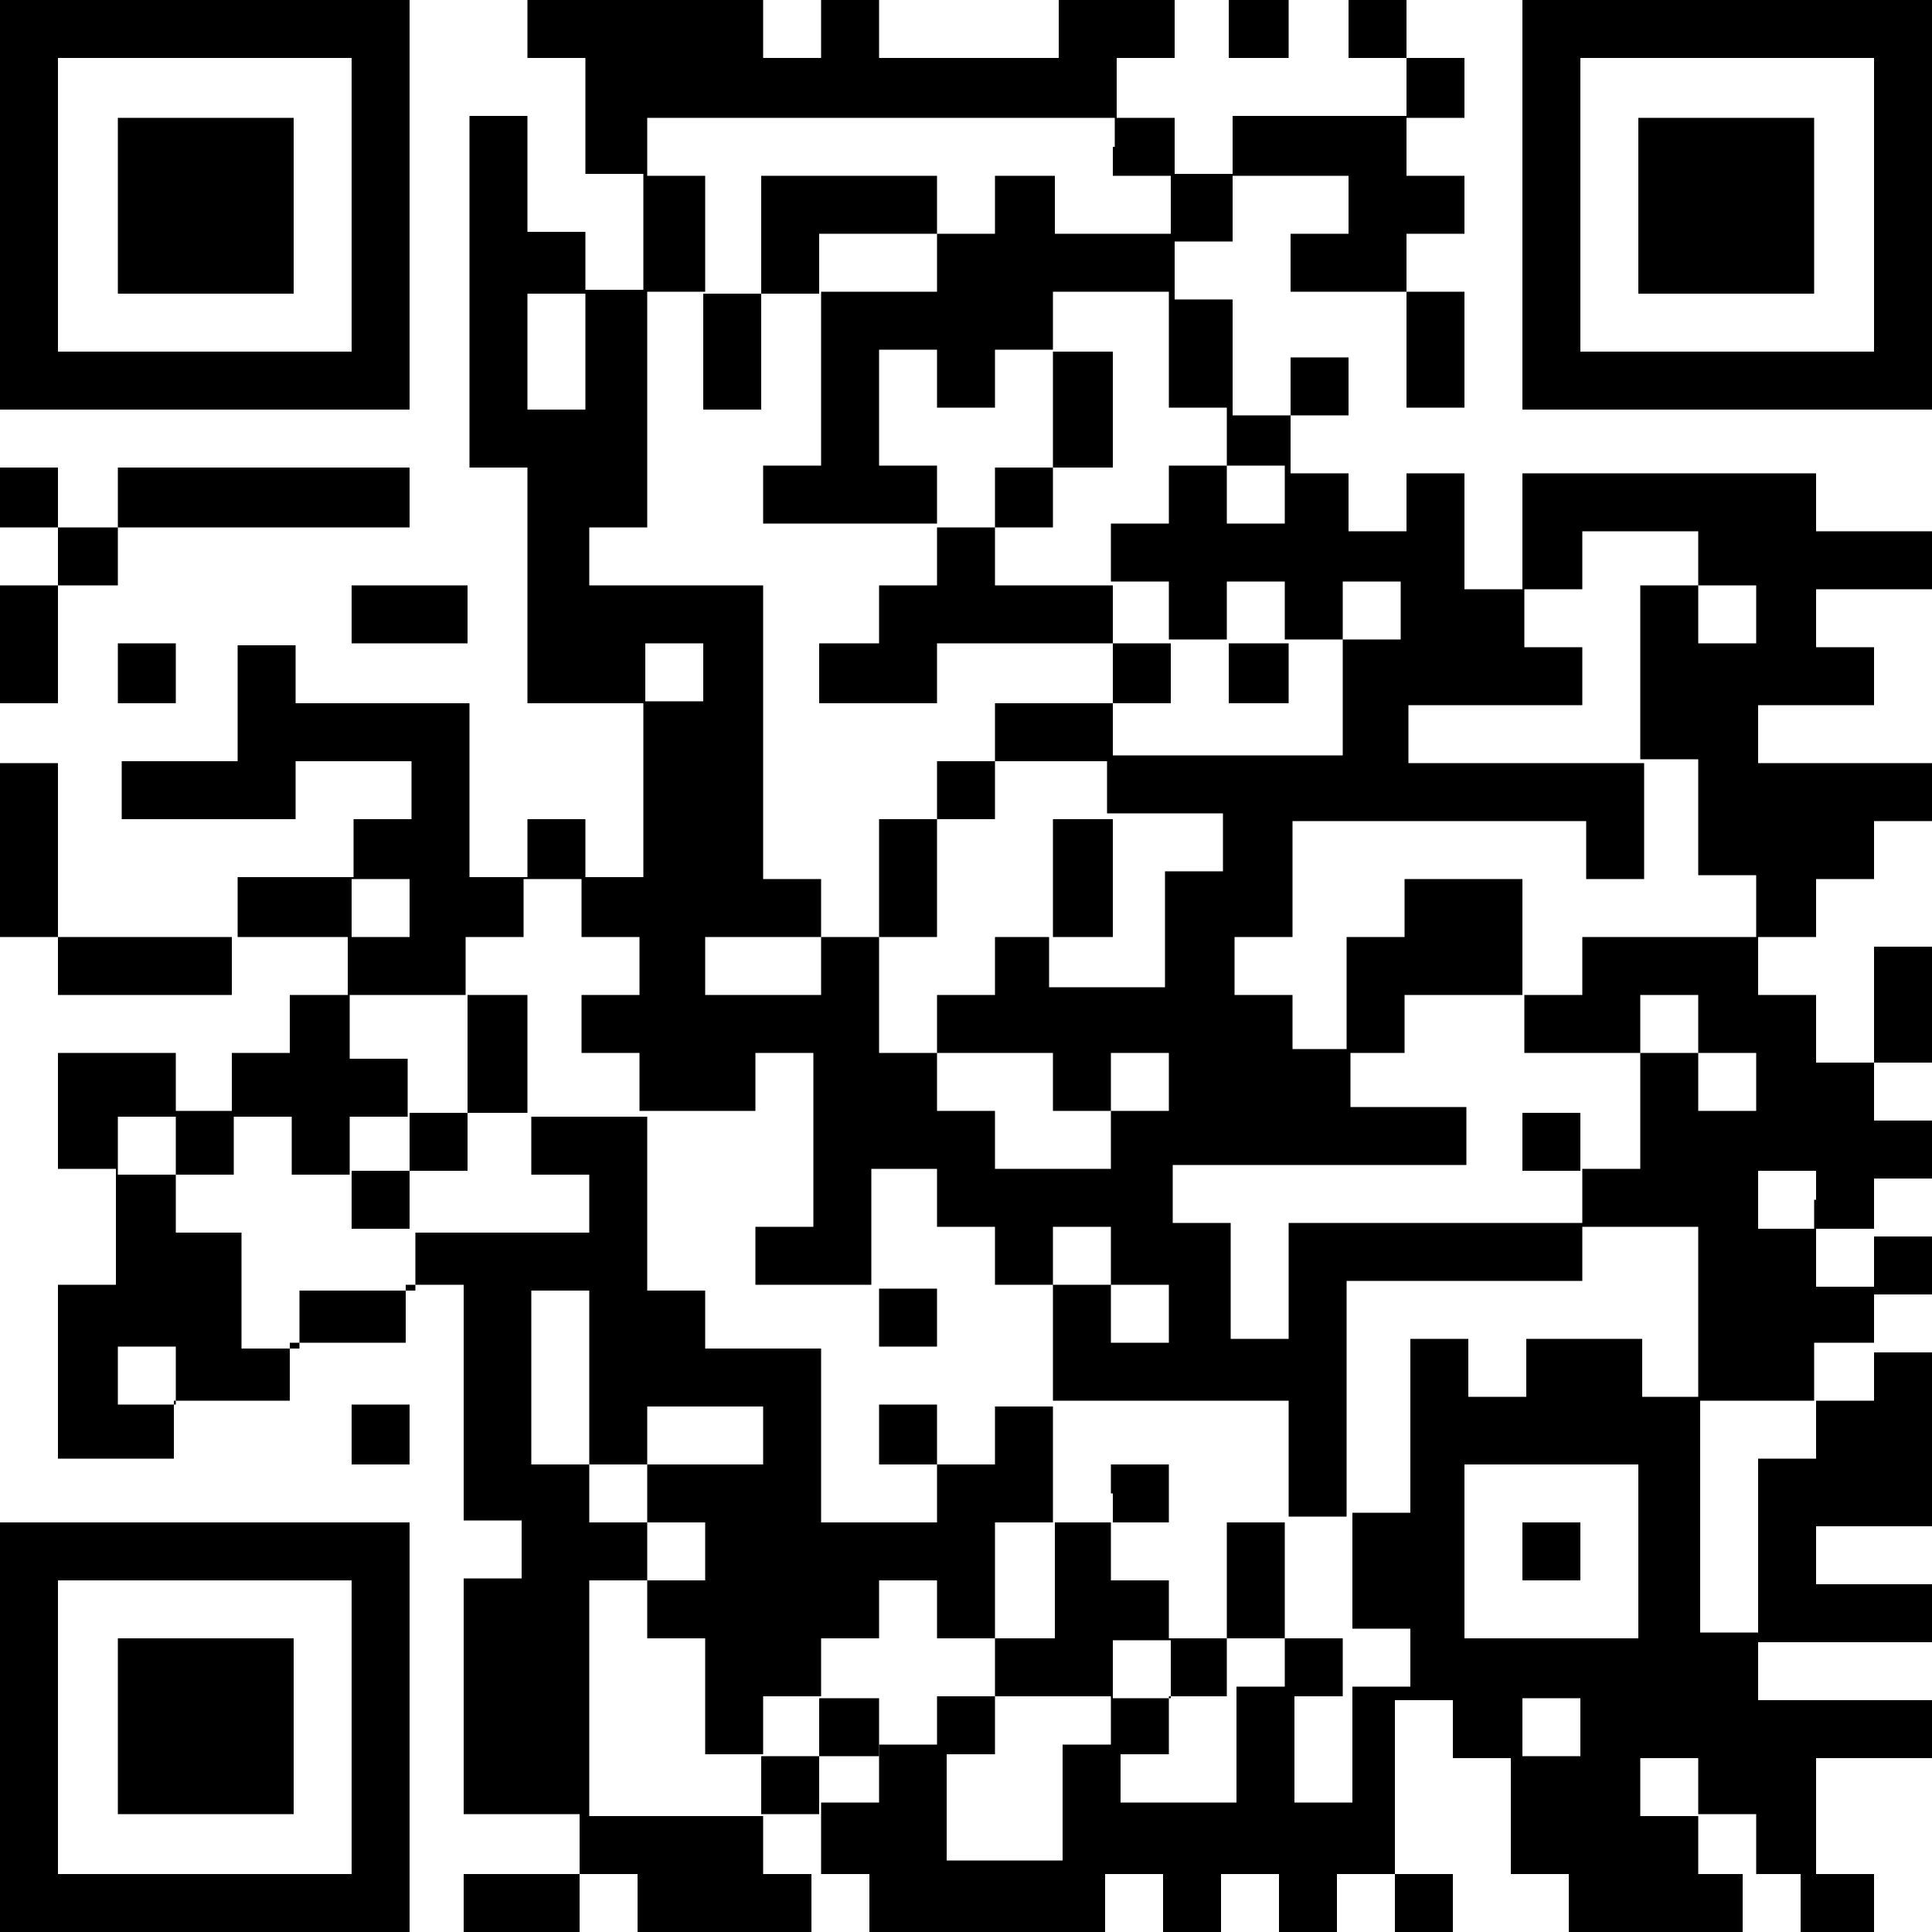 <?xml version="1.0" encoding="utf-8"?>
<!-- Generator: Adobe Illustrator 24.0.0, SVG Export Plug-In . SVG Version: 6.00 Build 0)  -->
<svg version="1.1" id="レイヤー_1" xmlns="http://www.w3.org/2000/svg" xmlns:xlink="http://www.w3.org/1999/xlink" x="0px"
	 y="0px" viewBox="0 0 100 100" style="enable-background:new 0 0 100 100;" xml:space="preserve">
<g>
	<path d="M0,10.6v10.6h10.6h10.6V10.6V0H10.6H0V10.6L0,10.6z M18.2,10.6v7.6h-7.6H3v-7.6V3h7.6h7.6V10.6L18.2,10.6z"/>
	<path d="M27.3,1.5V3h1.5h1.5v3v3h1.5h1.5v3v3h-1.5h-1.5v-1.5v-1.5h-1.5h-1.5v-3v-3h-1.5h-1.5v9.1v9.1h1.5h1.5v6.1v6.1h3h3v4.5v4.5
		h-1.5h-1.5v-1.5v-1.5h-1.5h-1.5v1.5v1.5h-1.5h-1.5v-4.5v-4.5h-4.5h-4.5v-1.5v-1.5h-1.5h-1.5v3v3h-3h-3v1.5v1.5h4.5h4.5v-1.5v-1.5h3
		h3v1.5v1.5h-1.5h-1.5v1.5v1.5h-3h-3V47v1.5H7.6H3v-4.5v-4.5H1.5H0v4.5v4.5h1.5H3V50v1.5h4.5h4.5V50v-1.5h3h3V50v1.5h-1.5h-1.5V53
		v1.5h-1.5h-1.5v1.5v1.5h-1.5H9.1v-1.5v-1.5h-3H3v3v3h1.5h1.5v3v3H4.5H3v4.5v4.5h3h3v-1.5v-1.5h3h3v-1.5v-1.5h3h3v-1.5v-1.5h1.5h1.5
		v6.1v6.1h1.5h1.5v1.5v1.5h-1.5h-1.5v6.1v6.1h3h3v1.5V97h-3h-3v1.5v1.5h3h3v-1.5V97h1.5h1.5v1.5v1.5h4.5h4.5v-1.5V97h1.5h1.5v1.5
		v1.5h6.1h6.1v-1.5V97h1.5h1.5v1.5v1.5h1.5h1.5v-1.5V97h1.5h1.5v1.5v1.5h1.5h1.5v-1.5V97h1.5h1.5v1.5v1.5h1.5h1.5v-1.5V97h-1.5h-1.5
		v-4.5v-4.5h1.5h1.5v1.5v1.5h1.5h1.5v3v3h1.5h1.5v1.5v1.5h4.5h4.5v-1.5V97h1.5h1.5v1.5v1.5h1.5H97v-1.5V97h-1.5h-1.5v-3v-3h3h3v-1.5
		v-1.5h-4.5h-4.5v-1.5v-1.5h4.5h4.5v-1.5v-1.5h-3h-3v-1.5v-1.5h3h3v-4.5v-4.5h-1.5H97v-1.5v-1.5h1.5h1.5v-1.5v-1.5h-1.5H97v-1.5
		v-1.5h1.5h1.5v-1.5v-1.5h-1.5H97v-1.5v-1.5h1.5h1.5v-3v-3h-1.5H97v3v3h-1.5h-1.5V53v-1.5h-1.5h-1.5V50v-1.5h1.5h1.5V47v-1.5h1.5H97
		v-1.5v-1.5h1.5h1.5v-1.5v-1.5h-4.5h-4.5v-1.5v-1.5h3h3v-1.5v-1.5h-1.5h-1.5v-1.5v-1.5h3h3v-1.5v-1.5h-3h-3v-1.5v-1.5h-7.6h-7.6v3v3
		h-1.5h-1.5v-3v-3h-1.5h-1.5v1.5v1.5h-1.5h-1.5v-1.5v-1.5h-1.5h-1.5v-1.5v-1.5h1.5h1.5v-1.5v-1.5h-1.5h-1.5v1.5v1.5h-1.5h-1.5v-3v-3
		h-1.5h-1.5v-1.5v-1.5h1.5h1.5v-1.5V9.1h3h3v1.5v1.5h-1.5h-1.5v1.5v1.5h3h3v3v3h1.5h1.5v-3v-3h-1.5h-1.5v-1.5v-1.5h1.5h1.5v-1.5V9.1
		h-1.5h-1.5V7.6V6.1h1.5h1.5V4.5V3h-1.5h-1.5V1.5V0h-1.5h-1.5v1.5V3h1.5h1.5v1.5v1.5h-4.5h-4.5v1.5v1.5h-1.5h-1.5V7.6V6.1h-1.5h-1.5
		V4.5V3h1.5h1.5V1.5V0h-3h-3v1.5V3H50h-4.5V1.5V0h-1.5h-1.5v1.5V3h-1.5h-1.5V1.5V0h-6.1h-6.1V1.5L27.3,1.5z M57.6,7.6v1.5h1.5h1.5
		v1.5v1.5h-3h-3v-1.5V9.1H53h-1.5v1.5v1.5H50h-1.5v1.5v1.5h-3h-3v4.5v4.5h-1.5h-1.5v1.5v1.5h4.5h4.5v-1.5v-1.5H47h-1.5v-3v-3H47h1.5
		v1.5v1.5H50h1.5v-1.5v-1.5H53h1.5v-1.5v-1.5h3h3v3v3h1.5h1.5v1.5v1.5h1.5h1.5v1.5v1.5h-1.5h-1.5v-1.5v-1.5h-1.5h-1.5v1.5v1.5h-1.5
		h-1.5v1.5v1.5h1.5h1.5v1.5v1.5h1.5h1.5v-1.5v-1.5h1.5h1.5v1.5v1.5h1.5h1.5v-1.5v-1.5h1.5h1.5v1.5v1.5h-1.5h-1.5v3v3h-6.1h-6.1v1.5
		v1.5h3h3v1.5v1.5h-1.5h-1.5v3v3h-3h-3V50v-1.5H53h-1.5V50v1.5H50h-1.5V53v1.5h3h3v1.5v1.5h1.5h1.5v-1.5v-1.5h1.5h1.5v1.5v1.5h-1.5
		h-1.5v1.5v1.5h-3h-3v-1.5v-1.5H50h-1.5v-1.5v-1.5H47h-1.5v-3v-3h-1.5h-1.5V50v1.5h-3h-3V50v-1.5h3h3V47v-1.5h-1.5h-1.5v-7.6v-7.6
		h-4.5h-4.5v-1.5v-1.5h1.5h1.5v-6.1v-6.1h1.5h1.5v-3v-3h-1.5h-1.5V7.6V6.1h12.1h12.1V7.6L57.6,7.6z M30.3,18.2v3h-1.5h-1.5v-3v-3
		h1.5h1.5V18.2L30.3,18.2z M87.9,28.8v1.5h1.5h1.5v1.5v1.5h-1.5h-1.5v-1.5v-1.5h-1.5h-1.5v4.5v4.5h1.5h1.5v3v3h1.5h1.5V47v1.5h-4.5
		h-4.5V50v1.5h-1.5h-1.5V53v1.5h3h3V53v-1.5h1.5h1.5V53v1.5h1.5h1.5v1.5v1.5h-1.5h-1.5v-1.5v-1.5h-1.5h-1.5v3v3h-1.5h-1.5v1.5v1.5h3
		h3v4.5v4.5h3h3v-1.5v-1.5h1.5H97v1.5v1.5h-1.5h-1.5v1.5v1.5h-1.5h-1.5v4.5v4.5h-1.5h-1.5v-6.1v-6.1h-1.5h-1.5v-1.5v-1.5h-3h-3v1.5
		v1.5h-1.5h-1.5v-1.5v-1.5h-1.5h-1.5v4.5v4.5h-1.5h-1.5v3v3h1.5h1.5v1.5v1.5h-1.5h-1.5v3v3h-1.5h-1.5v-3v-3h-1.5h-1.5v3v3h-3h-3
		v-1.5v-1.5h-1.5h-1.5v3v3h-3h-3v-3v-3H47h-1.5v1.5v1.5h-1.5h-1.5v1.5V97h-1.5h-1.5v-1.5v-1.5h-4.5h-4.5v-6.1v-6.1h1.5h1.5v-1.5
		v-1.5h-1.5h-1.5v-1.5v-1.5h-1.5h-1.5v-4.5v-4.5h1.5h1.5v4.5v4.5h1.5h1.5v-1.5v-1.5h3h3v1.5v1.5h-3h-3v1.5v1.5h1.5h1.5v1.5v1.5h-1.5
		h-1.5v1.5v1.5h1.5h1.5v3v3h1.5h1.5v-1.5v-1.5h1.5h1.5v-1.5v-1.5h1.5h1.5v-1.5v-1.5H47h1.5v1.5v1.5H50h1.5v-3v-3H53h1.5v-3v-3H53
		h-1.5v1.5v1.5H50h-1.5v1.5v1.5h-3h-3v-4.5v-4.5h-3h-3v-1.5v-1.5h-1.5h-1.5v-4.5v-4.5h-3h-3v1.5v1.5h1.5h1.5v1.5v1.5h-4.5h-4.5v1.5
		v1.5h-3h-3v1.5v1.5h-1.5h-1.5v-3v-3h-1.5H9.1v-1.5v-1.5H7.6H6.1v-1.5v-1.5h1.5h1.5v1.5v1.5h1.5h1.5v-1.5v-1.5h1.5h1.5v1.5v1.5h1.5
		h1.5v-1.5v-1.5h1.5h1.5v-1.5v-1.5h-1.5h-1.5V53v-1.5h3h3V50v-1.5h1.5h1.5V47v-1.5h1.5h1.5V47v1.5h1.5h1.5V50v1.5h-1.5h-1.5V53v1.5
		h1.5h1.5v1.5v1.5h3h3v-1.5v-1.5h1.5h1.5v4.5v4.5h-1.5h-1.5v1.5v1.5h3h3v-3v-3H47h1.5v1.5v1.5H50h1.5v1.5v1.5H53h1.5v-1.5v-1.5h1.5
		h1.5v1.5v1.5h1.5h1.5v1.5v1.5h-1.5h-1.5v-1.5v-1.5h-1.5h-1.5v3v3h6.1h6.1v3v3h1.5h1.5v-6.1v-6.1h6.1h6.1v-1.5v-1.5h-7.6h-7.6v3v3
		h-1.5h-1.5v-3v-3h-1.5h-1.5v-1.5v-1.5h7.6h7.6v-1.5v-1.5h-3h-3v-1.5v-1.5h-1.5h-1.5V53v-1.5h-1.5h-1.5V50v-1.5h1.5h1.5v-3v-3h7.6
		h7.6v1.5v1.5h1.5h1.5v-3v-3h-6.1h-6.1v-1.5v-1.5h4.5h4.5v-1.5v-1.5h-1.5h-1.5v-1.5v-1.5h1.5h1.5v-1.5v-1.5h3h3V28.8L87.9,28.8z
		 M36.4,34.8v1.5h-1.5h-1.5v-1.5v-1.5h1.5h1.5V34.8L36.4,34.8z M21.2,47v1.5h-1.5h-1.5V47v-1.5h1.5h1.5V47L21.2,47z M93.9,62.1v1.5
		h1.5H97v1.5v1.5h-1.5h-1.5v-1.5v-1.5h-1.5h-1.5v-1.5v-1.5h1.5h1.5V62.1L93.9,62.1z M9.1,71.2v1.5H7.6H6.1v-1.5v-1.5h1.5h1.5V71.2
		L9.1,71.2z M84.8,80.3v4.5h-4.5h-4.5v-4.5v-4.5h4.5h4.5V80.3L84.8,80.3z M81.8,89.4v1.5h-1.5h-1.5v-1.5v-1.5h1.5h1.5V89.4
		L81.8,89.4z M87.9,92.4v1.5h1.5h1.5v1.5V97h-1.5h-1.5v-1.5v-1.5h-1.5h-1.5v-1.5v-1.5h1.5h1.5V92.4L87.9,92.4z"/>
	<polygon points="63.6,1.5 63.6,3 65.2,3 66.7,3 66.7,1.5 66.7,0 65.2,0 63.6,0 63.6,1.5 	"/>
	<path d="M78.8,10.6v10.6h10.6H100V10.6V0H89.4H78.8V10.6L78.8,10.6z M97,10.6v7.6h-7.6h-7.6v-7.6V3h7.6H97V10.6L97,10.6z"/>
	<polygon points="0,25.8 0,27.3 1.5,27.3 3,27.3 3,28.8 3,30.3 1.5,30.3 0,30.3 0,33.3 0,36.4 1.5,36.4 3,36.4 3,33.3 3,30.3 
		4.5,30.3 6.1,30.3 6.1,28.8 6.1,27.3 13.6,27.3 21.2,27.3 21.2,25.8 21.2,24.2 13.6,24.2 6.1,24.2 6.1,25.8 6.1,27.3 4.5,27.3 
		3,27.3 3,25.8 3,24.2 1.5,24.2 0,24.2 0,25.8 	"/>
	<polygon points="18.2,31.8 18.2,33.3 21.2,33.3 24.2,33.3 24.2,31.8 24.2,30.3 21.2,30.3 18.2,30.3 18.2,31.8 	"/>
	<polygon points="6.1,34.8 6.1,36.4 7.6,36.4 9.1,36.4 9.1,34.8 9.1,33.3 7.6,33.3 6.1,33.3 6.1,34.8 	"/>
	<polygon points="18.2,74.2 18.2,75.8 19.7,75.8 21.2,75.8 21.2,74.2 21.2,72.7 19.7,72.7 18.2,72.7 18.2,74.2 	"/>
	<path d="M0,89.4V100h10.6h10.6V89.4V78.8H10.6H0V89.4L0,89.4z M18.2,89.4V97h-7.6H3v-7.6v-7.6h7.6h7.6V89.4L18.2,89.4z"/>
	<polygon points="6.1,10.6 6.1,15.2 10.6,15.2 15.2,15.2 15.2,10.6 15.2,6.1 10.6,6.1 6.1,6.1 6.1,10.6 	"/>
	<polygon points="39.4,12.1 39.4,15.2 37.9,15.2 36.4,15.2 36.4,18.2 36.4,21.2 37.9,21.2 39.4,21.2 39.4,18.2 39.4,15.2 40.9,15.2 
		42.4,15.2 42.4,13.6 42.4,12.1 45.5,12.1 48.5,12.1 48.5,10.6 48.5,9.1 43.9,9.1 39.4,9.1 39.4,12.1 	"/>
	<polygon points="54.5,21.2 54.5,24.2 53,24.2 51.5,24.2 51.5,25.8 51.5,27.3 50,27.3 48.5,27.3 48.5,28.8 48.5,30.3 47,30.3 
		45.5,30.3 45.5,31.8 45.5,33.3 43.9,33.3 42.4,33.3 42.4,34.8 42.4,36.4 45.5,36.4 48.5,36.4 48.5,34.8 48.5,33.3 53,33.3 
		57.6,33.3 57.6,34.8 57.6,36.4 54.5,36.4 51.5,36.4 51.5,37.9 51.5,39.4 50,39.4 48.5,39.4 48.5,40.9 48.5,42.4 47,42.4 45.5,42.4 
		45.5,45.5 45.5,48.5 47,48.5 48.5,48.5 48.5,45.5 48.5,42.4 50,42.4 51.5,42.4 51.5,40.9 51.5,39.4 54.5,39.4 57.6,39.4 57.6,37.9 
		57.6,36.4 59.1,36.4 60.6,36.4 60.6,34.8 60.6,33.3 59.1,33.3 57.6,33.3 57.6,31.8 57.6,30.3 54.5,30.3 51.5,30.3 51.5,28.8 
		51.5,27.3 53,27.3 54.5,27.3 54.5,25.8 54.5,24.2 56.1,24.2 57.6,24.2 57.6,21.2 57.6,18.2 56.1,18.2 54.5,18.2 54.5,21.2 	"/>
	<polygon points="63.6,34.8 63.6,36.4 65.2,36.4 66.7,36.4 66.7,34.8 66.7,33.3 65.2,33.3 63.6,33.3 63.6,34.8 	"/>
	<polygon points="54.5,45.5 54.5,48.5 56.1,48.5 57.6,48.5 57.6,45.5 57.6,42.4 56.1,42.4 54.5,42.4 54.5,45.5 	"/>
	<polygon points="72.7,47 72.7,48.5 71.2,48.5 69.7,48.5 69.7,51.5 69.7,54.5 71.2,54.5 72.7,54.5 72.7,53 72.7,51.5 75.8,51.5 
		78.8,51.5 78.8,48.5 78.8,45.5 75.8,45.5 72.7,45.5 72.7,47 	"/>
	<polygon points="24.2,54.5 24.2,57.6 22.7,57.6 21.2,57.6 21.2,59.1 21.2,60.6 19.7,60.6 18.2,60.6 18.2,62.1 18.2,63.6 19.7,63.6 
		21.2,63.6 21.2,62.1 21.2,60.6 22.7,60.6 24.2,60.6 24.2,59.1 24.2,57.6 25.8,57.6 27.3,57.6 27.3,54.5 27.3,51.5 25.8,51.5 
		24.2,51.5 24.2,54.5 	"/>
	<polygon points="78.8,59.1 78.8,60.6 80.3,60.6 81.8,60.6 81.8,59.1 81.8,57.6 80.3,57.6 78.8,57.6 78.8,59.1 	"/>
	<polygon points="45.5,68.2 45.5,69.7 47,69.7 48.5,69.7 48.5,68.2 48.5,66.7 47,66.7 45.5,66.7 45.5,68.2 	"/>
	<polygon points="45.5,74.2 45.5,75.8 47,75.8 48.5,75.8 48.5,74.2 48.5,72.7 47,72.7 45.5,72.7 45.5,74.2 	"/>
	<path d="M57.6,77.3v1.5h-1.5h-1.5v3v3H53h-1.5v1.5v1.5H50h-1.5v1.5v1.5H50h1.5v-1.5v-1.5h3h3v1.5v1.5h1.5h1.5v-1.5v-1.5h1.5h1.5
		v-1.5v-1.5h1.5h1.5v1.5v1.5h1.5h1.5v-1.5v-1.5h-1.5h-1.5v-3v-3h-1.5h-1.5v3v3h-1.5h-1.5v-1.5v-1.5h-1.5h-1.5v-1.5v-1.5h1.5h1.5
		v-1.5v-1.5h-1.5h-1.5V77.3L57.6,77.3z M60.6,86.4v1.5h-1.5h-1.5v-1.5v-1.5h1.5h1.5V86.4L60.6,86.4z"/>
	<polygon points="42.4,89.4 42.4,90.9 40.9,90.9 39.4,90.9 39.4,92.4 39.4,93.9 40.9,93.9 42.4,93.9 42.4,92.4 42.4,90.9 43.9,90.9 
		45.5,90.9 45.5,89.4 45.5,87.9 43.9,87.9 42.4,87.9 42.4,89.4 	"/>
	<polygon points="78.8,80.3 78.8,81.8 80.3,81.8 81.8,81.8 81.8,80.3 81.8,78.8 80.3,78.8 78.8,78.8 78.8,80.3 	"/>
	<polygon points="84.8,10.6 84.8,15.2 89.4,15.2 93.9,15.2 93.9,10.6 93.9,6.1 89.4,6.1 84.8,6.1 84.8,10.6 	"/>
	<polygon points="6.1,89.4 6.1,93.9 10.6,93.9 15.2,93.9 15.2,89.4 15.2,84.8 10.6,84.8 6.1,84.8 6.1,89.4 	"/>
</g>
</svg>
